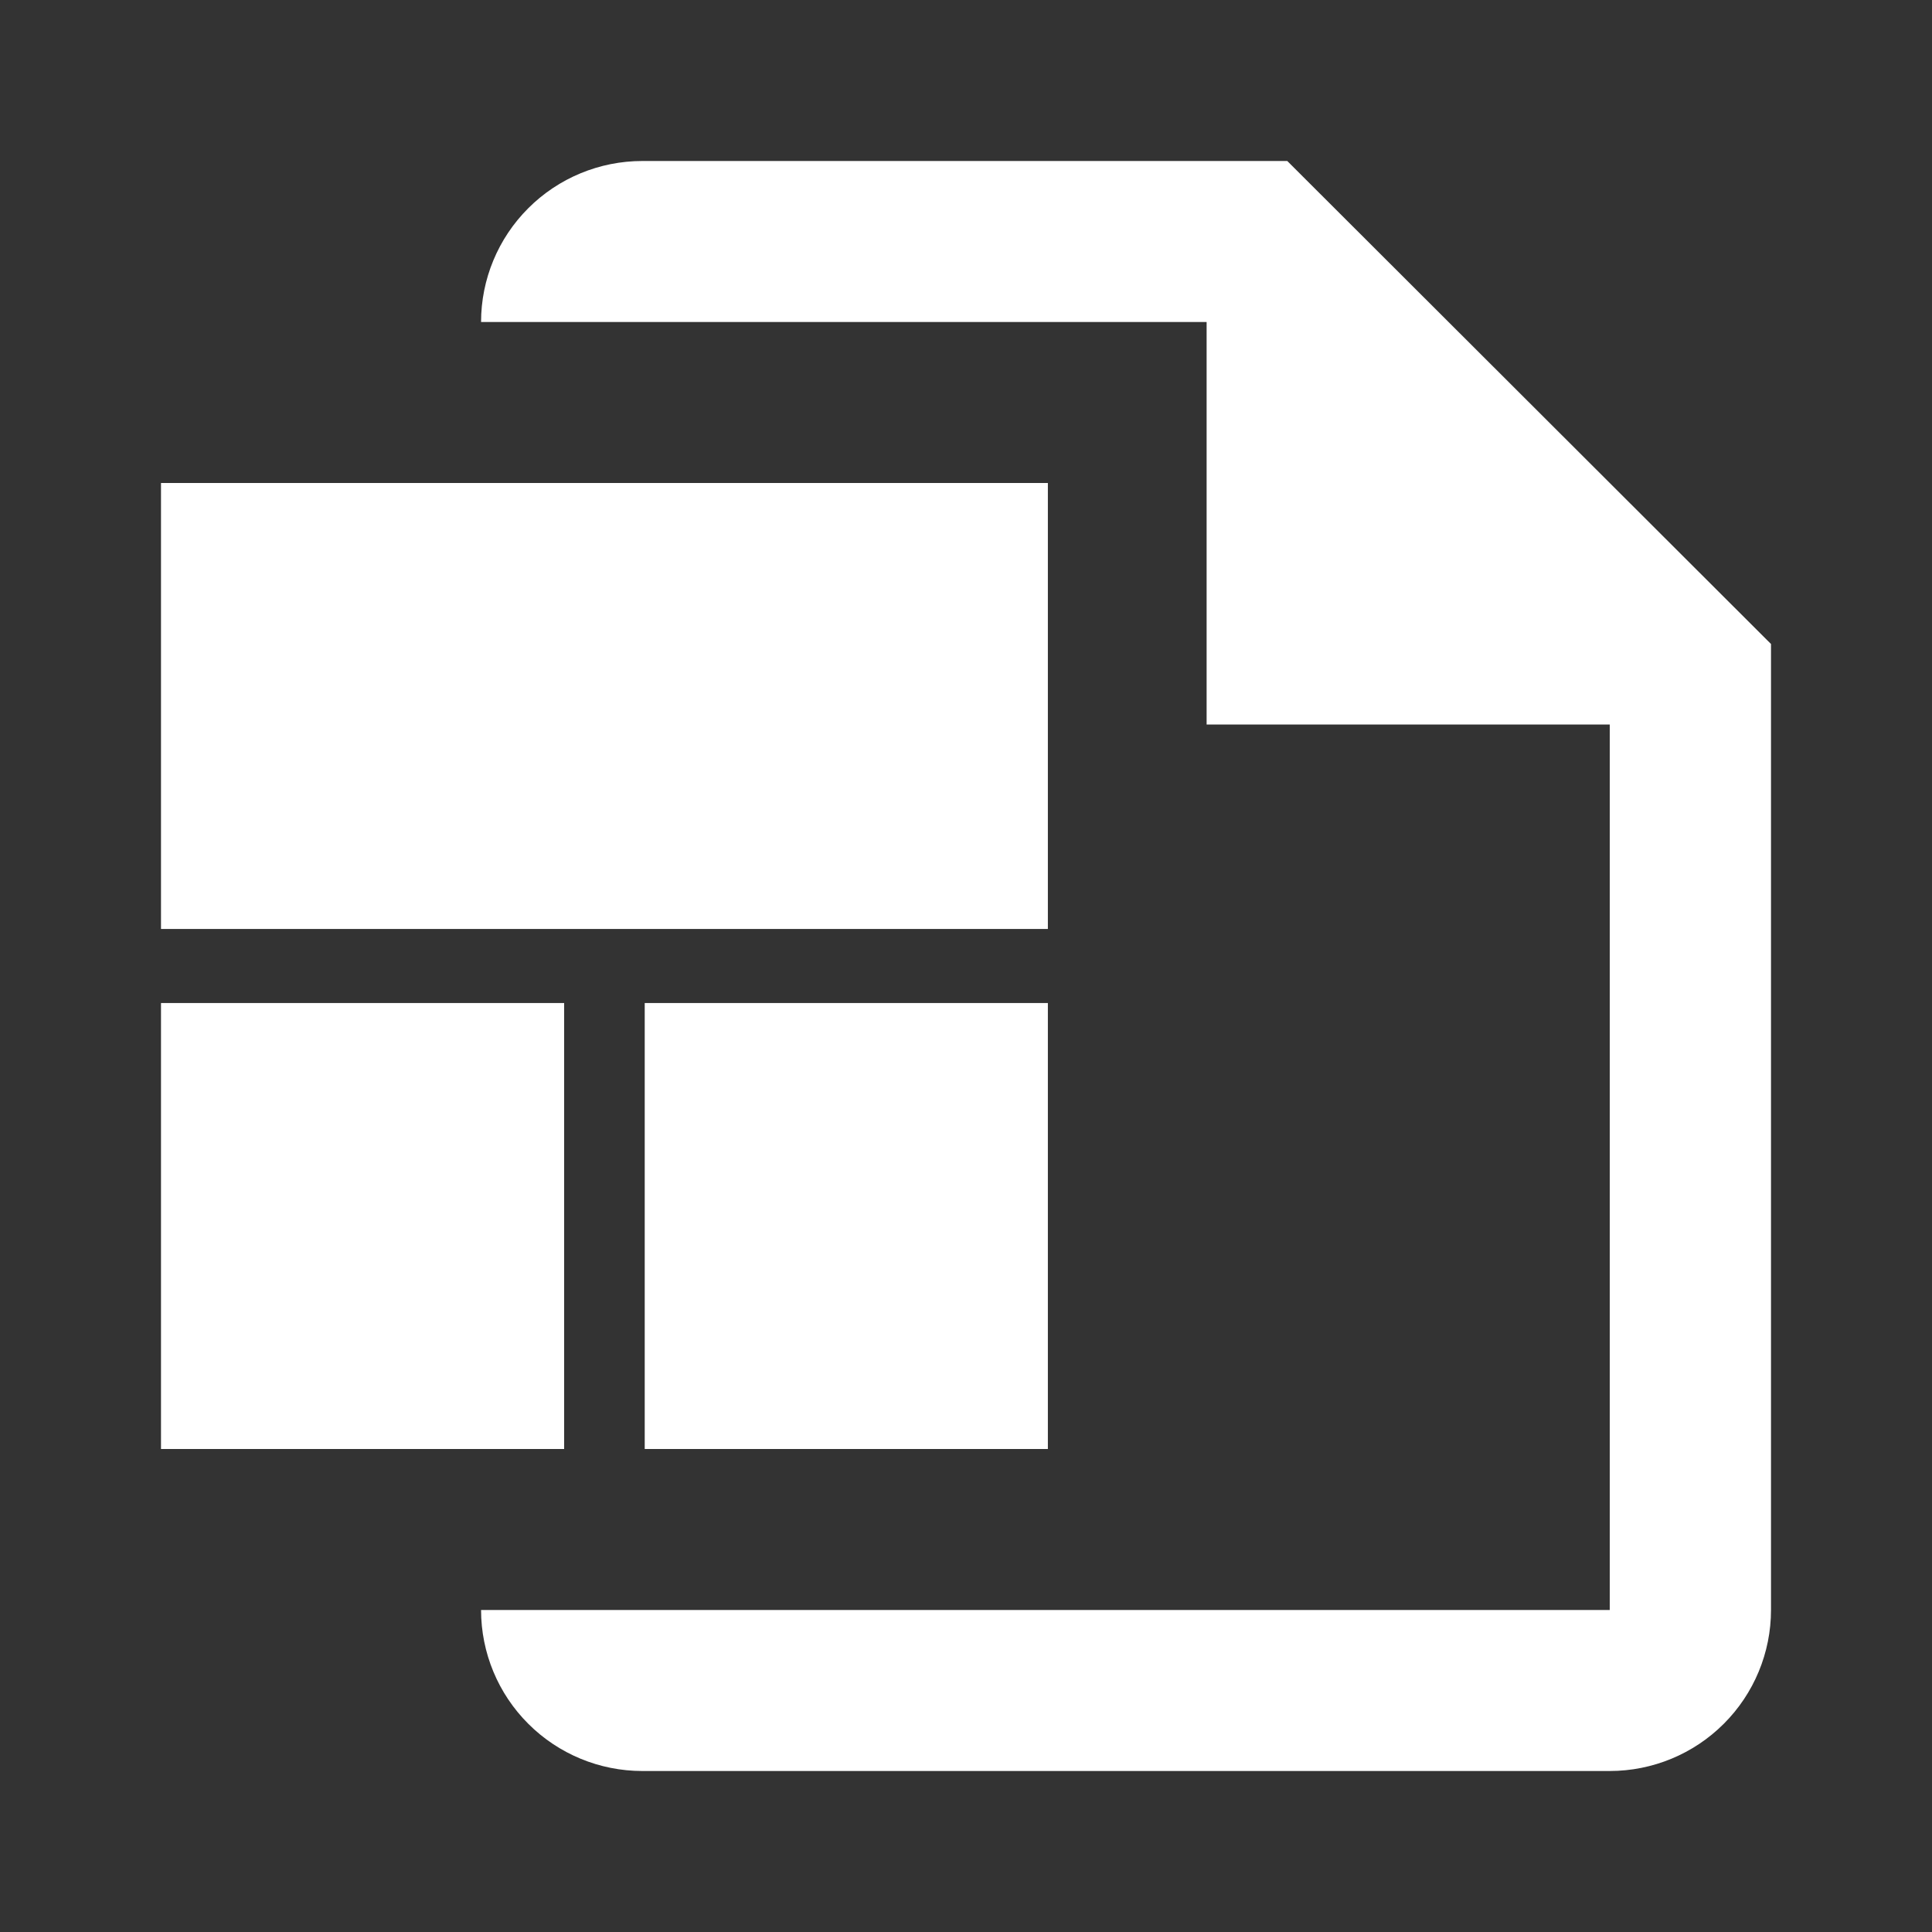 <svg fill="#FFFFFF" width="20" height="20" viewBox="0 0 24 24" xmlns="http://www.w3.org/2000/svg">
<rect x="0" y="0" width="24" height="24" fill="#333333" stroke="none"/>
<path d="M15.991 2H7.979C7.448 2 6.938 2.211 6.563 2.586C6.187 2.961 5.976 3.47 5.976 4H14.989V9H19.997V20H5.976C5.976 20.53 6.187 21.039 6.563 21.414C6.938 21.789 7.448 22 7.979 22H19.997C20.528 22 21.038 21.789 21.413 21.414C21.789 21.039 22 20.53 22 20V8L15.991 2Z" />
<path d="M13.017 12.46H8.009V18H13.017V12.46Z" />
<path d="M13.017 6H2V11.54H13.017V6Z" />
<path d="M7.008 12.46H2V18H7.008V12.46Z" />
</svg>